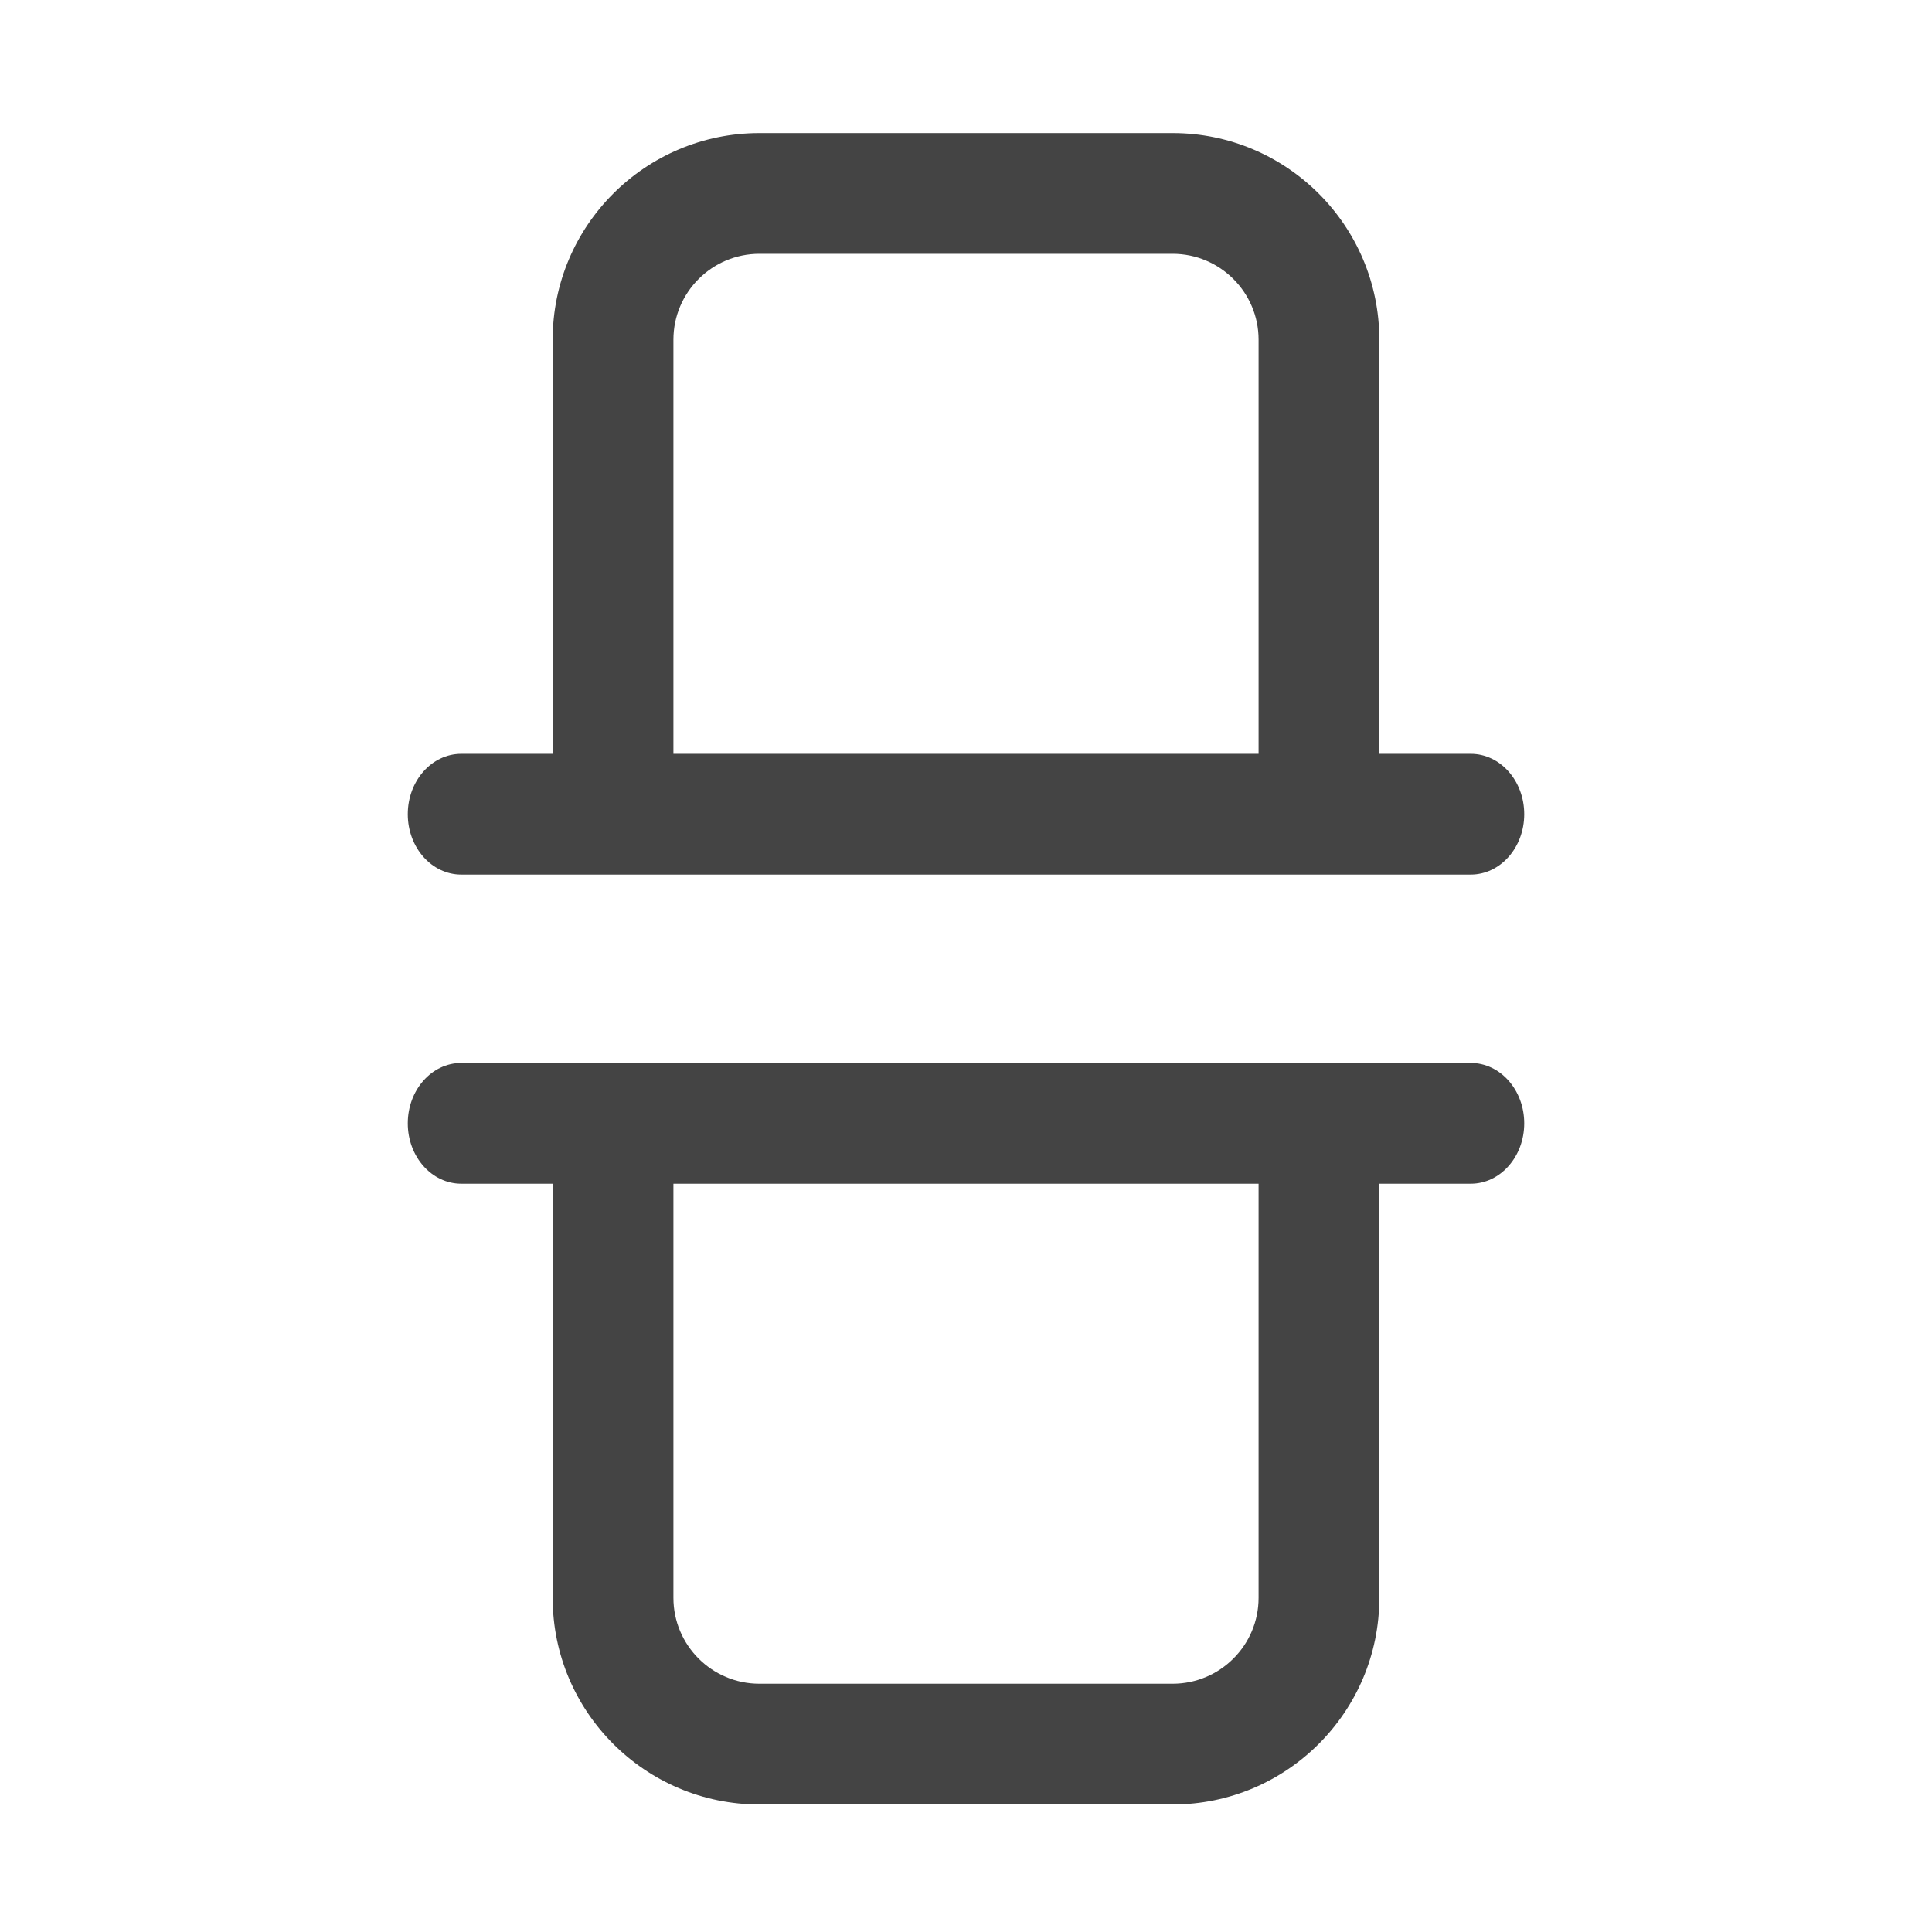 <svg xmlns="http://www.w3.org/2000/svg" style="fill-rule:evenodd;clip-rule:evenodd;stroke-linejoin:round;stroke-miterlimit:2" width="100%" height="100%" viewBox="0 0 16 16" xml:space="preserve">
 <defs>
  <style id="current-color-scheme" type="text/css">
   .ColorScheme-Text { color:#444444; } .ColorScheme-Highlight { color:#4285f4; } .ColorScheme-NeutralText { color:#ff9800; } .ColorScheme-PositiveText { color:#4caf50; } .ColorScheme-NegativeText { color:#f44336; }
  </style>
 </defs>
 <path style="fill:currentColor;" class="ColorScheme-Text" d="M4.577,9.803l0,3.43c0,0.944 0.767,1.711 1.712,1.711l3.422,-0c0.945,-0 1.712,-0.767 1.712,-1.711l-0,-3.43l0.757,0c0.245,0 0.443,-0.224 0.443,-0.5c0,-0.276 -0.198,-0.5 -0.443,-0.5l-8.36,0c-0.245,0 -0.443,0.224 -0.443,0.5c-0,0.276 0.198,0.5 0.443,0.5l0.757,0Zm5.846,0l-0,3.43c-0,0.392 -0.319,0.711 -0.712,0.711c0,-0 -3.422,-0 -3.422,-0c-0.393,-0 -0.712,-0.319 -0.712,-0.711l0,-3.43l4.846,0Zm-5.846,-3.56l0,-3.43c0,-0.944 0.767,-1.711 1.712,-1.711l3.422,-0c0.945,-0 1.712,0.767 1.712,1.711l-0,3.43l0.757,-0c0.245,-0 0.443,0.224 0.443,0.5c0,0.276 -0.198,0.5 -0.443,0.5l-8.36,-0c-0.245,-0 -0.443,-0.224 -0.443,-0.5c-0,-0.276 0.198,-0.5 0.443,-0.5l0.757,-0Zm5.846,-0l-0,-3.43c-0,-0.392 -0.319,-0.711 -0.712,-0.711c0,-0 -3.422,-0 -3.422,-0c-0.393,-0 -0.712,0.319 -0.712,0.711l0,3.43l4.846,-0Z"/>
</svg>
